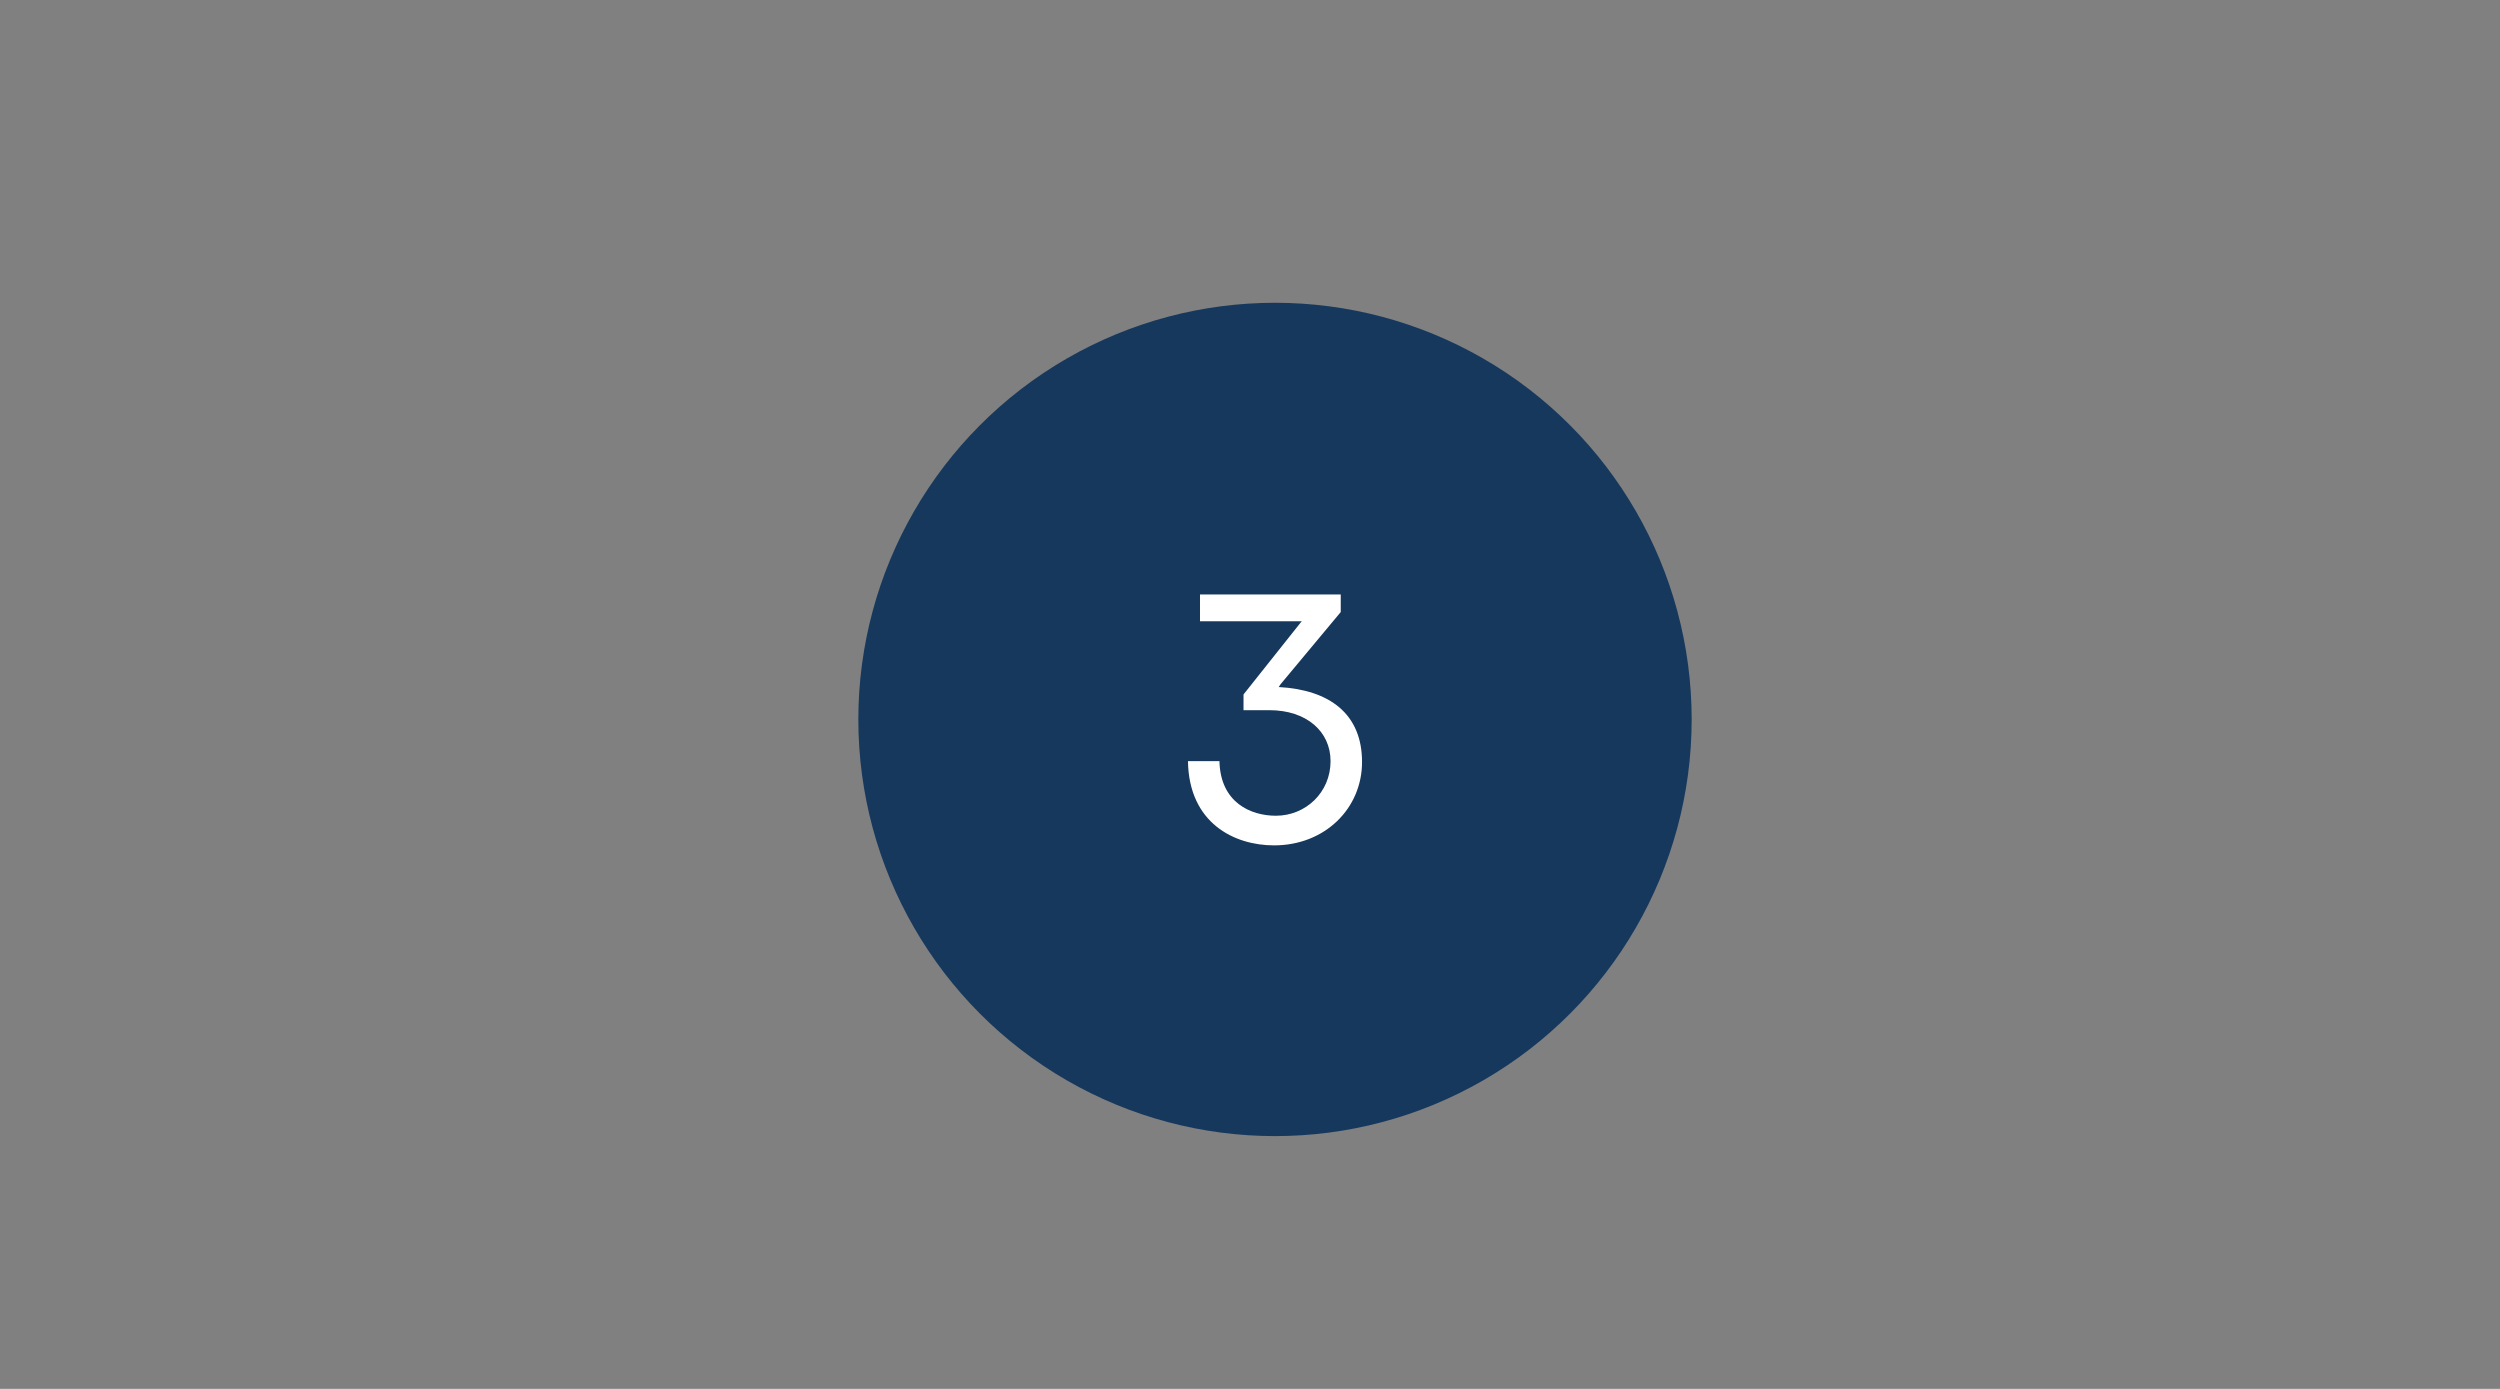 <?xml version="1.0" encoding="utf-8"?>
<!-- Generator: Adobe Illustrator 27.8.0, SVG Export Plug-In . SVG Version: 6.00 Build 0)  -->
<svg version="1.1" id="Ebene_1" xmlns="http://www.w3.org/2000/svg" xmlns:xlink="http://www.w3.org/1999/xlink" x="0px" y="0px"
	 viewBox="0 0 270 150" style="enable-background:new 0 0 270 150;" xml:space="preserve">
<rect x="0" y="0" width="270" height="150" fill="#808080" stroke="none"/>
<style type="text/css">
	.st0{fill:#16385D;}
	.st1{fill:#FFFFFF;}
</style>
<g>
	<circle class="st0" cx="137.7" cy="77.7" r="45"/>
</g>
<g>
	<path class="st1" d="M128.3,82.2h3.4c0.1,4.5,3.4,5.9,6.1,5.9c3.2,0,5.9-2.5,5.9-5.9c0-3.2-2.6-5.5-6.6-5.5h-2.8V75l6.2-7.8
		l0.1-0.1h-11v-2.9h15.2v1.9l-6.5,7.8l-0.2,0.3c5.5,0.3,9,2.9,9,8.1c0,5-4,9-9.5,9C133.3,91.3,128.4,88.9,128.3,82.2z"/>
</g>
</svg>
